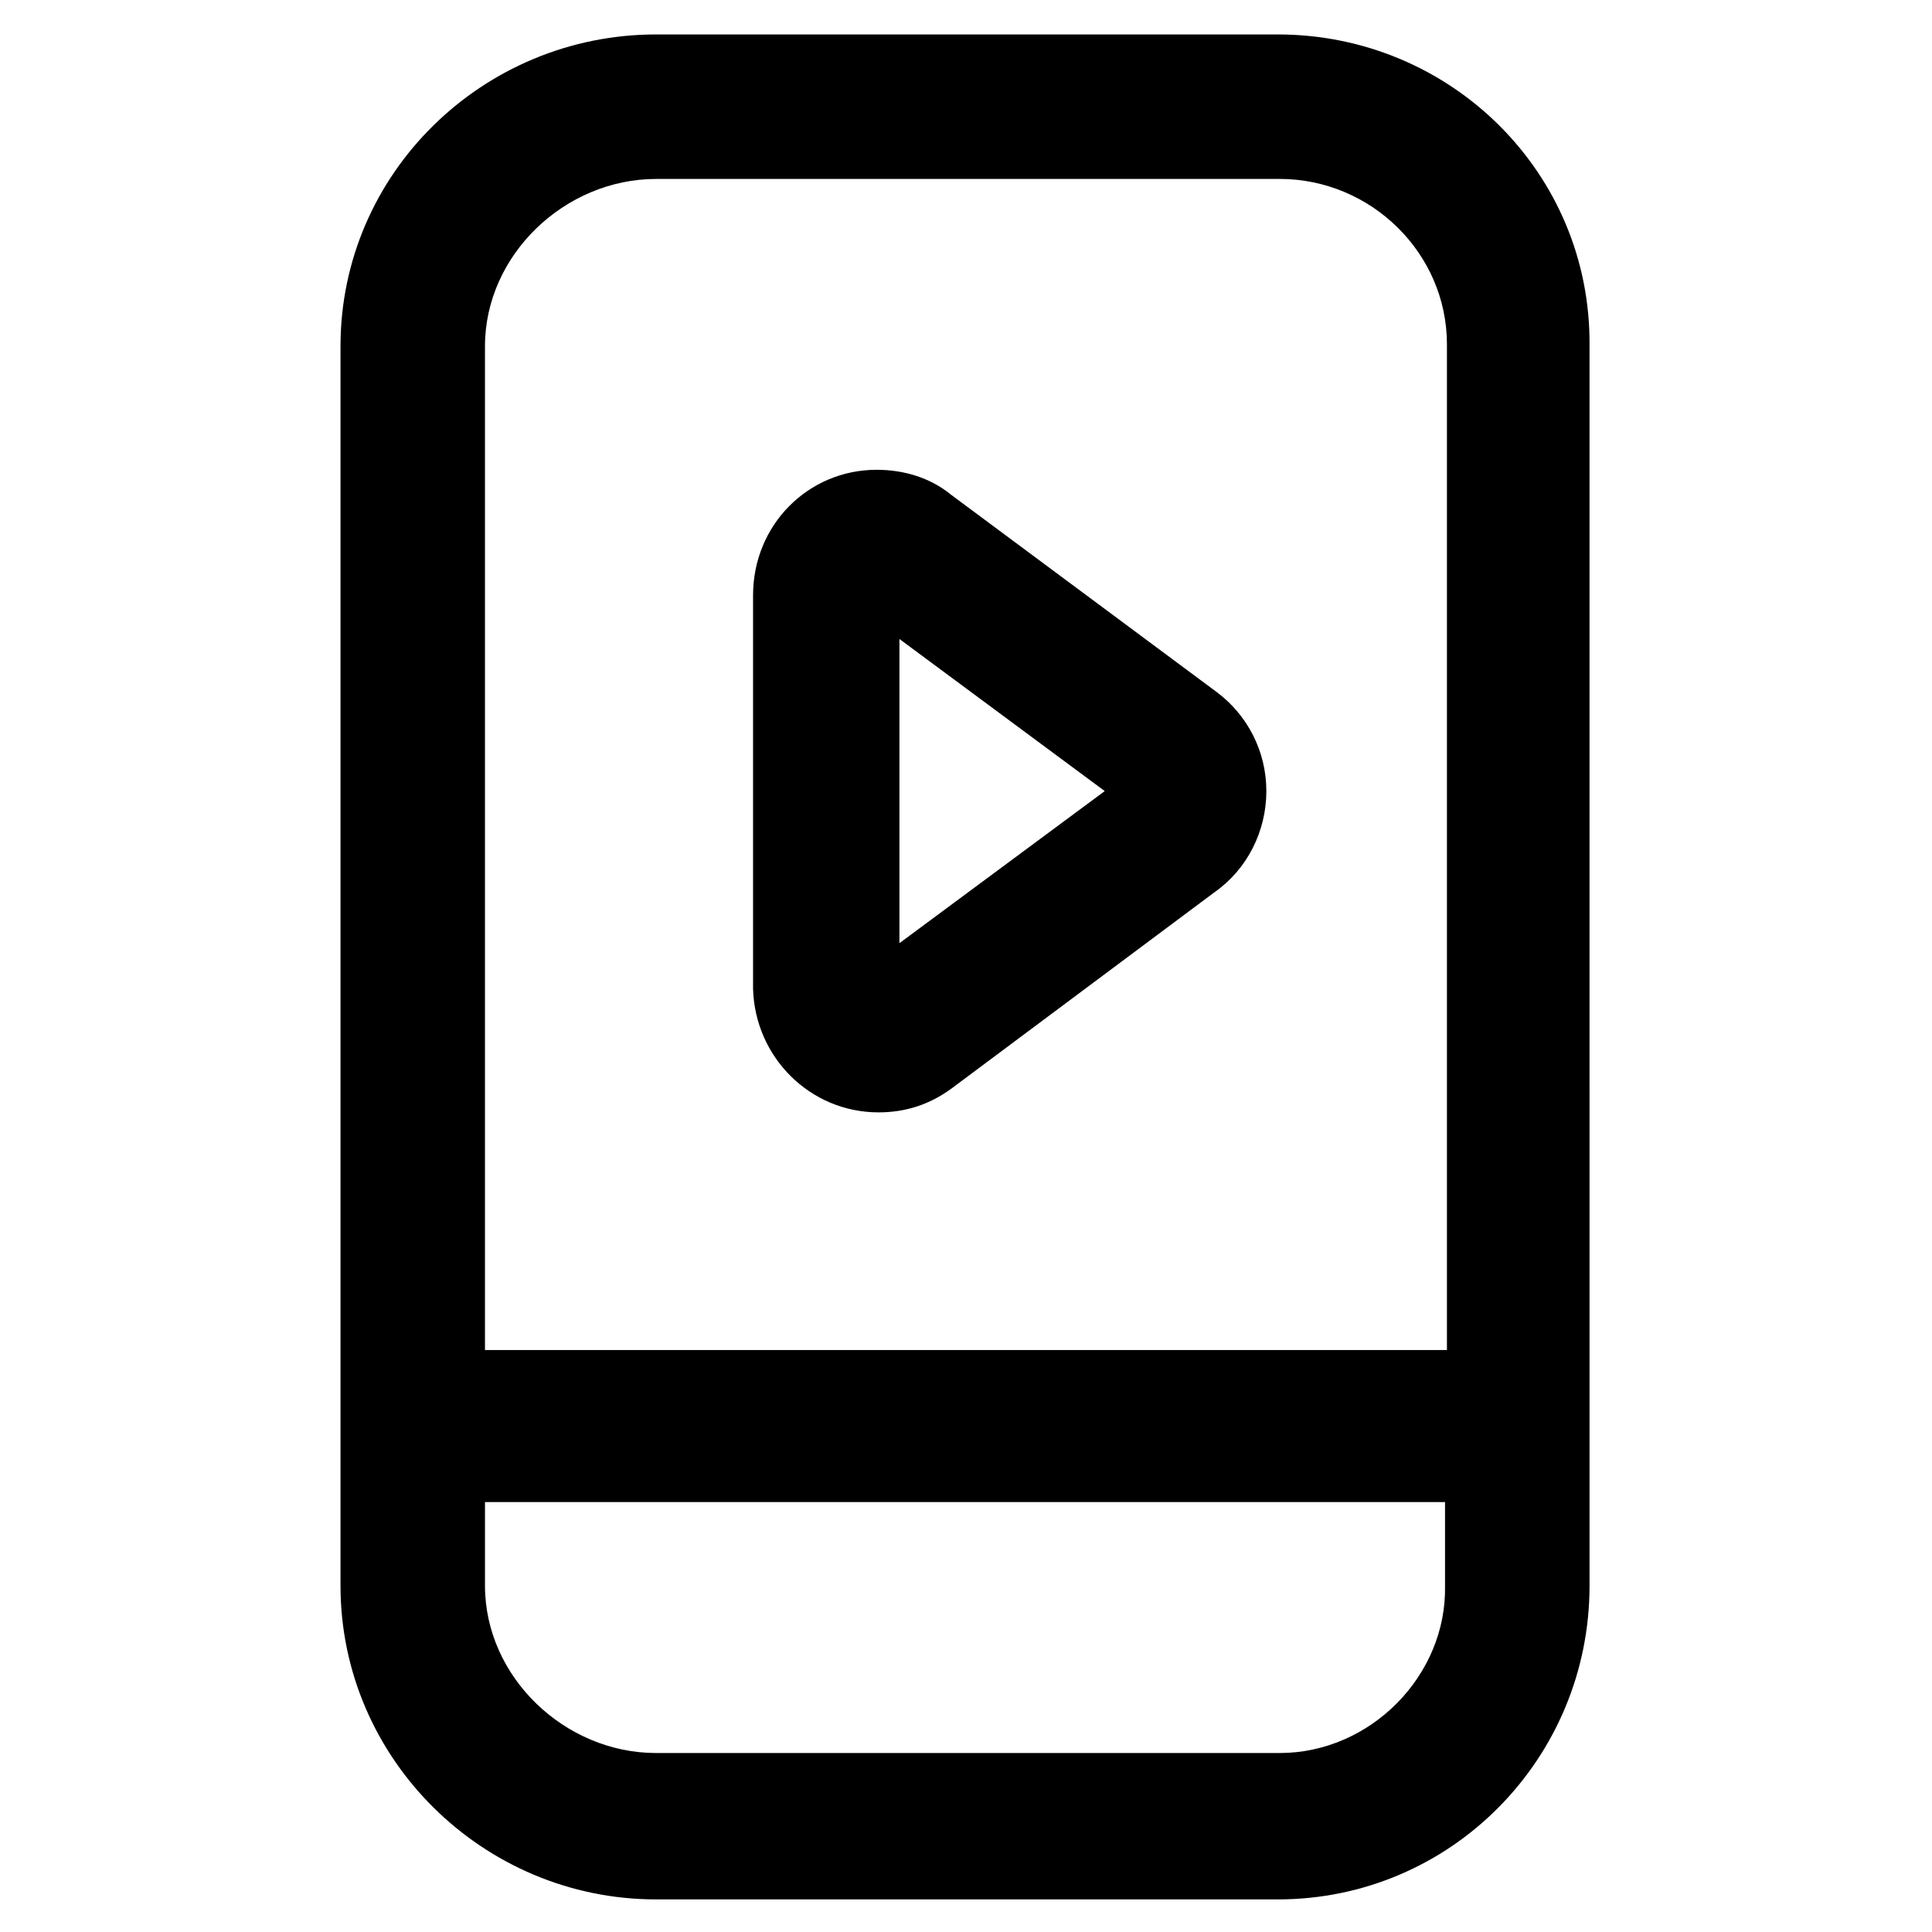 <?xml version="1.0" encoding="UTF-8"?>
<!-- Uploaded to: ICON Repo, www.svgrepo.com, Generator: ICON Repo Mixer Tools -->
<svg fill="#000000" width="800px" height="800px" version="1.1" viewBox="144 144 512 512" xmlns="http://www.w3.org/2000/svg">
 <g>
  <path d="m376.82 438.79c7.055 0 13.602-2.016 19.648-6.551l69.527-51.891c8.566-6.047 13.602-16.121 13.602-26.703 0-10.578-5.039-20.152-13.098-26.199l-70.535-52.395c-5.543-4.535-12.594-6.551-19.648-6.551-18.137 0-32.746 14.609-32.746 33.25v104.29c0.5 18.137 15.113 32.75 33.25 32.75zm5.539-125.45 54.41 40.305-54.41 40.305z"/>
  <path d="m482.62 153.13h-164.75c-45.848 0-83.633 36.777-83.633 82.625v328.48c0 45.848 37.785 83.129 83.633 83.129h164.75c45.848 0 82.625-37.281 82.625-83.129l-0.004-328.48c0.504-45.848-36.777-82.625-82.621-82.625zm-164.75 38.289h166.76-1.512c24.184 0 44.336 19.648 44.336 43.832v266.52h-254.93v-266.01c0-24.184 21.16-44.336 45.344-44.336zm165.25 417.15h-165.25c-24.184 0-45.344-20.152-45.344-44.336v-22.168h254.42v22.168c0.504 23.68-19.648 44.336-43.828 44.336z"/>
 </g>
</svg>